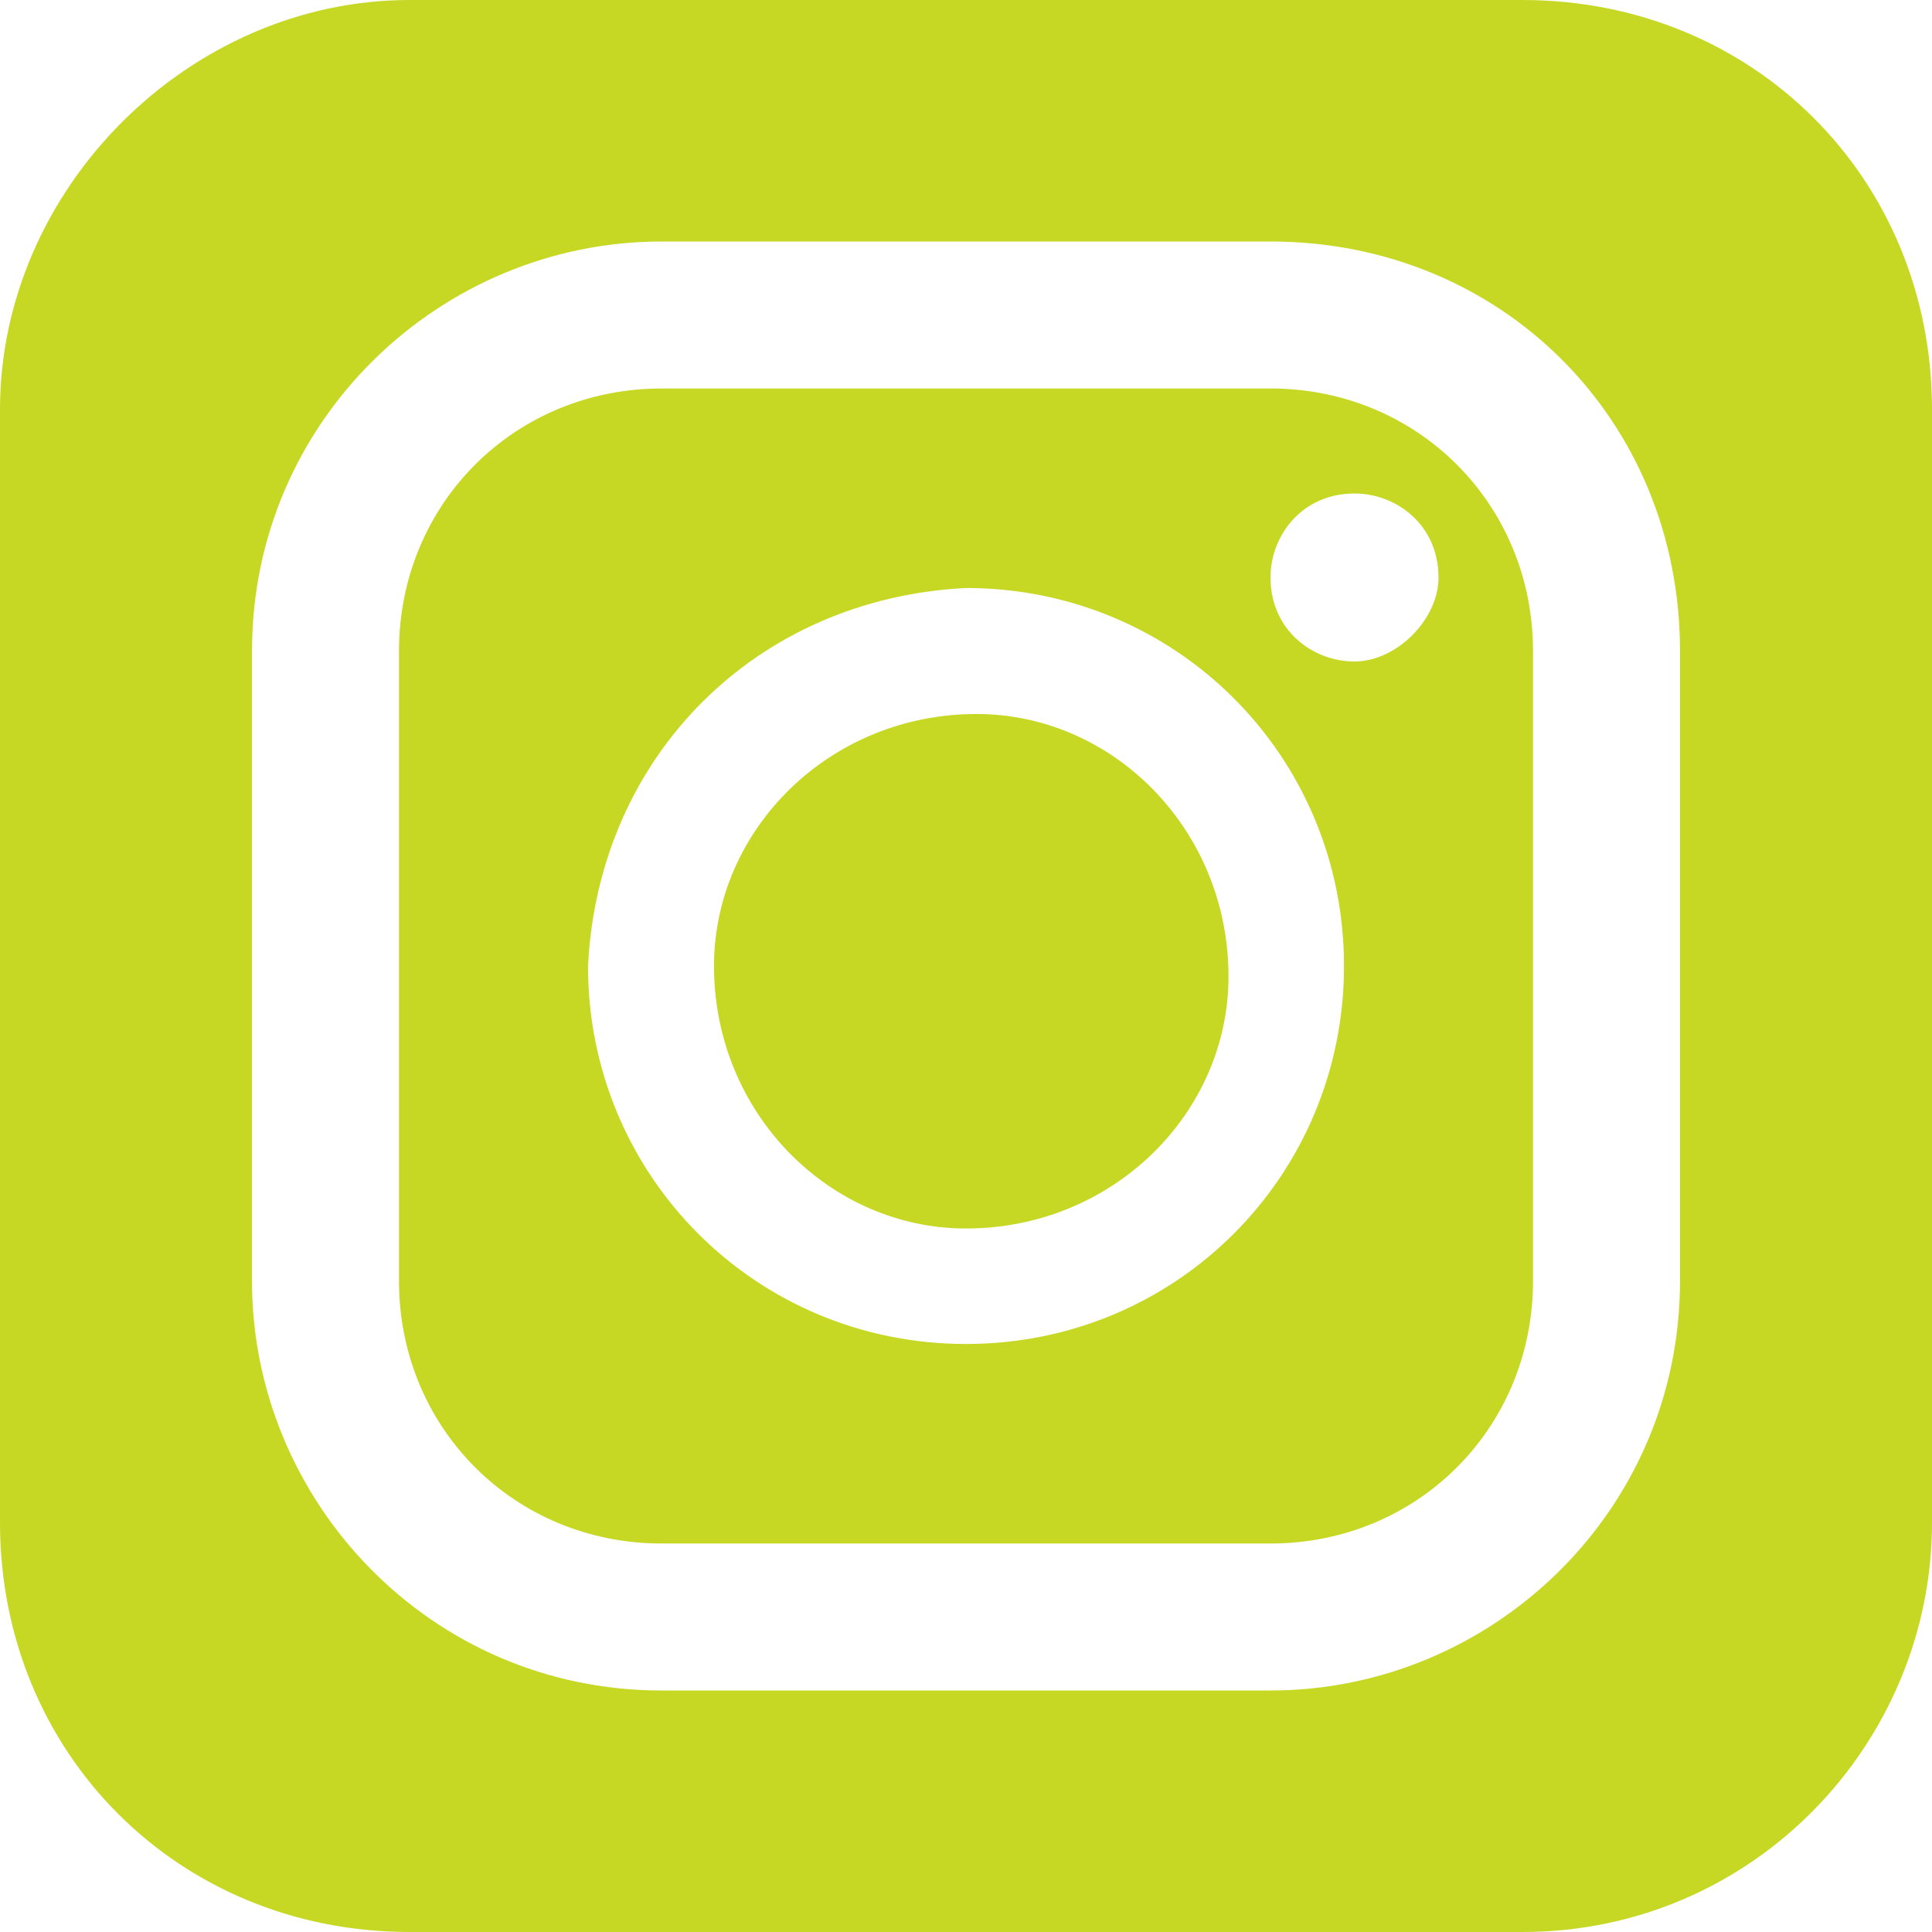<?xml version="1.0" encoding="utf-8"?>
<!-- Generator: Adobe Illustrator 27.2.0, SVG Export Plug-In . SVG Version: 6.00 Build 0)  -->
<svg version="1.1" id="レイヤー_1" xmlns="http://www.w3.org/2000/svg" xmlns:xlink="http://www.w3.org/1999/xlink" x="0px"
	 y="0px" viewBox="0 0 18.4 18.4" style="enable-background:new 0 0 18.4 18.4;" xml:space="preserve">
<style type="text/css">
	.st0{fill:#C6D823;}
</style>
<g id="レイヤー_2_00000031171084788543496230000000016482093010929569_">
	<g id="レイヤー_1-2">
		<path class="st0" d="M6.3,14.7h5.8c1.4,0,2.5-1.1,2.5-2.5l0,0v-6c0-1.4-1.1-2.5-2.5-2.5l0,0H6.3c-1.4,0-2.5,1.1-2.5,2.5v6
			C3.8,13.6,4.9,14.7,6.3,14.7L6.3,14.7z M12.9,4.7c0.4,0,0.8,0.3,0.8,0.8l0,0c0,0.4-0.4,0.8-0.8,0.8S12.1,6,12.1,5.5
			C12.1,5.1,12.4,4.7,12.9,4.7L12.9,4.7L12.9,4.7z M9.2,5.6c2,0,3.6,1.6,3.6,3.6s-1.6,3.6-3.6,3.6s-3.6-1.6-3.6-3.6l0,0
			C5.7,7.2,7.2,5.7,9.2,5.6L9.2,5.6z"/>
		<path class="st0" d="M9.2,11.7c1.4,0,2.5-1.1,2.5-2.4c0-1.4-1.1-2.5-2.4-2.5c-1.4,0-2.5,1.1-2.5,2.4l0,0
			C6.8,10.6,7.9,11.7,9.2,11.7z"/>
		<path class="st0" d="M14.5,0H3.9C1.8,0,0,1.8,0,3.9l0,0v10.6c0,2.2,1.7,3.9,3.9,3.9h10.6c2.2,0,3.9-1.8,3.9-3.9V3.9
			C18.4,1.7,16.7,0,14.5,0z M2.4,6.2c0-2.2,1.8-3.9,3.9-3.9h5.8C14.3,2.3,16,4,16,6.2v6c0,2.2-1.8,3.9-3.9,3.9l0,0H6.3
			c-2.2,0-3.9-1.8-3.9-3.9V6.2z"/>
	</g>
</g>
</svg>
